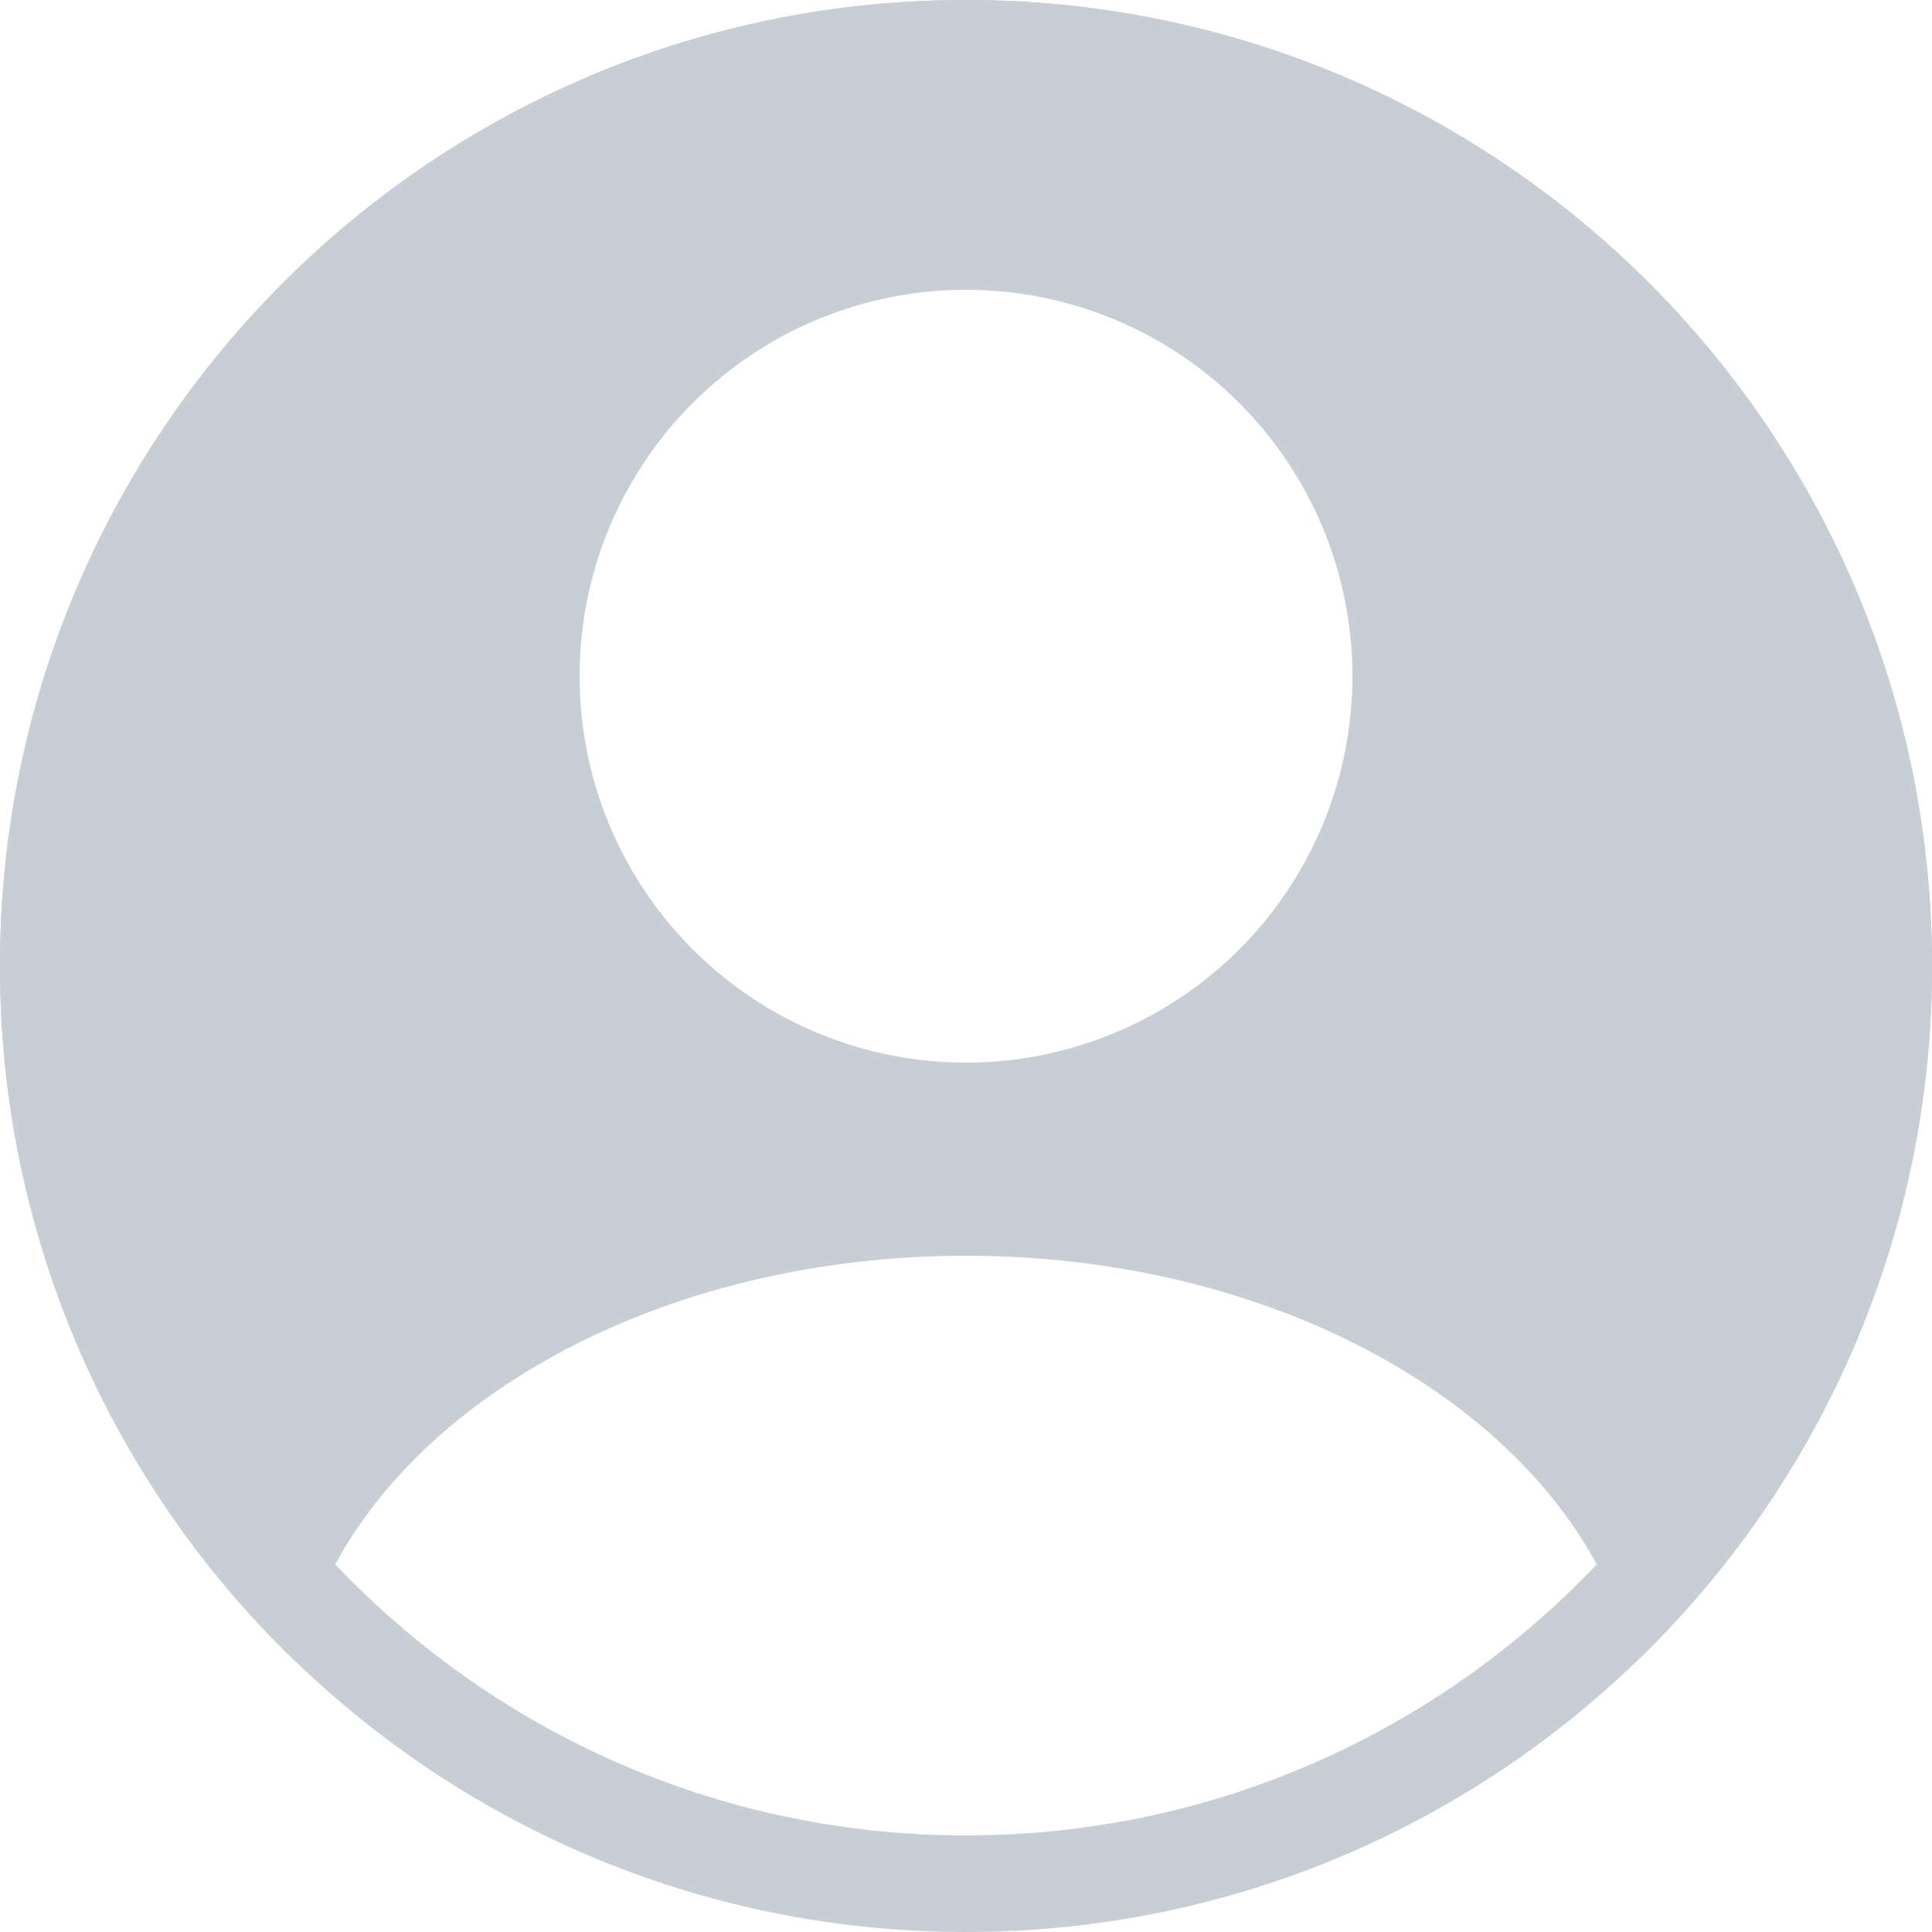 <?xml version="1.0" encoding="utf-8"?>
<!DOCTYPE svg PUBLIC "-//W3C//DTD SVG 1.1//EN" "http://www.w3.org/Graphics/SVG/1.1/DTD/svg11.dtd">
<svg version="1.1" id="Capa_1" xmlns="http://www.w3.org/2000/svg" xmlns:xlink="http://www.w3.org/1999/xlink" x="0px" y="0px"
	 width="32" height="32" viewBox="0 0 32 32" fill="none" xml:space="preserve">
<path fill-rule="evenodd" clip-rule="evenodd" d="M32 16c0 4.543-1.894 8.644-4.934 11.557C26.229 23.729 21.593 20.8 16 20.8c-5.594 0-10.23 2.929-11.066 6.757A15.954 15.954 0 0 1 0 16C0 7.163 7.163 0 16 0s16 7.163 16 16Zm-16 1.6a6.4 6.4 0 1 0 0-12.8 6.4 6.4 0 0 0 0 12.8Z" fill="#C8CED5"/>
<path fill-rule="evenodd" clip-rule="evenodd" d="M16 30.4c7.953 0 14.4-6.447 14.4-14.4S23.953 1.6 16 1.6 1.6 8.047 1.6 16 8.047 30.4 16 30.4Zm0 1.6c8.837 0 16-7.163 16-16S24.837 0 16 0 0 7.163 0 16s7.163 16 16 16Z" fill="#C8CED5"/>
</svg>